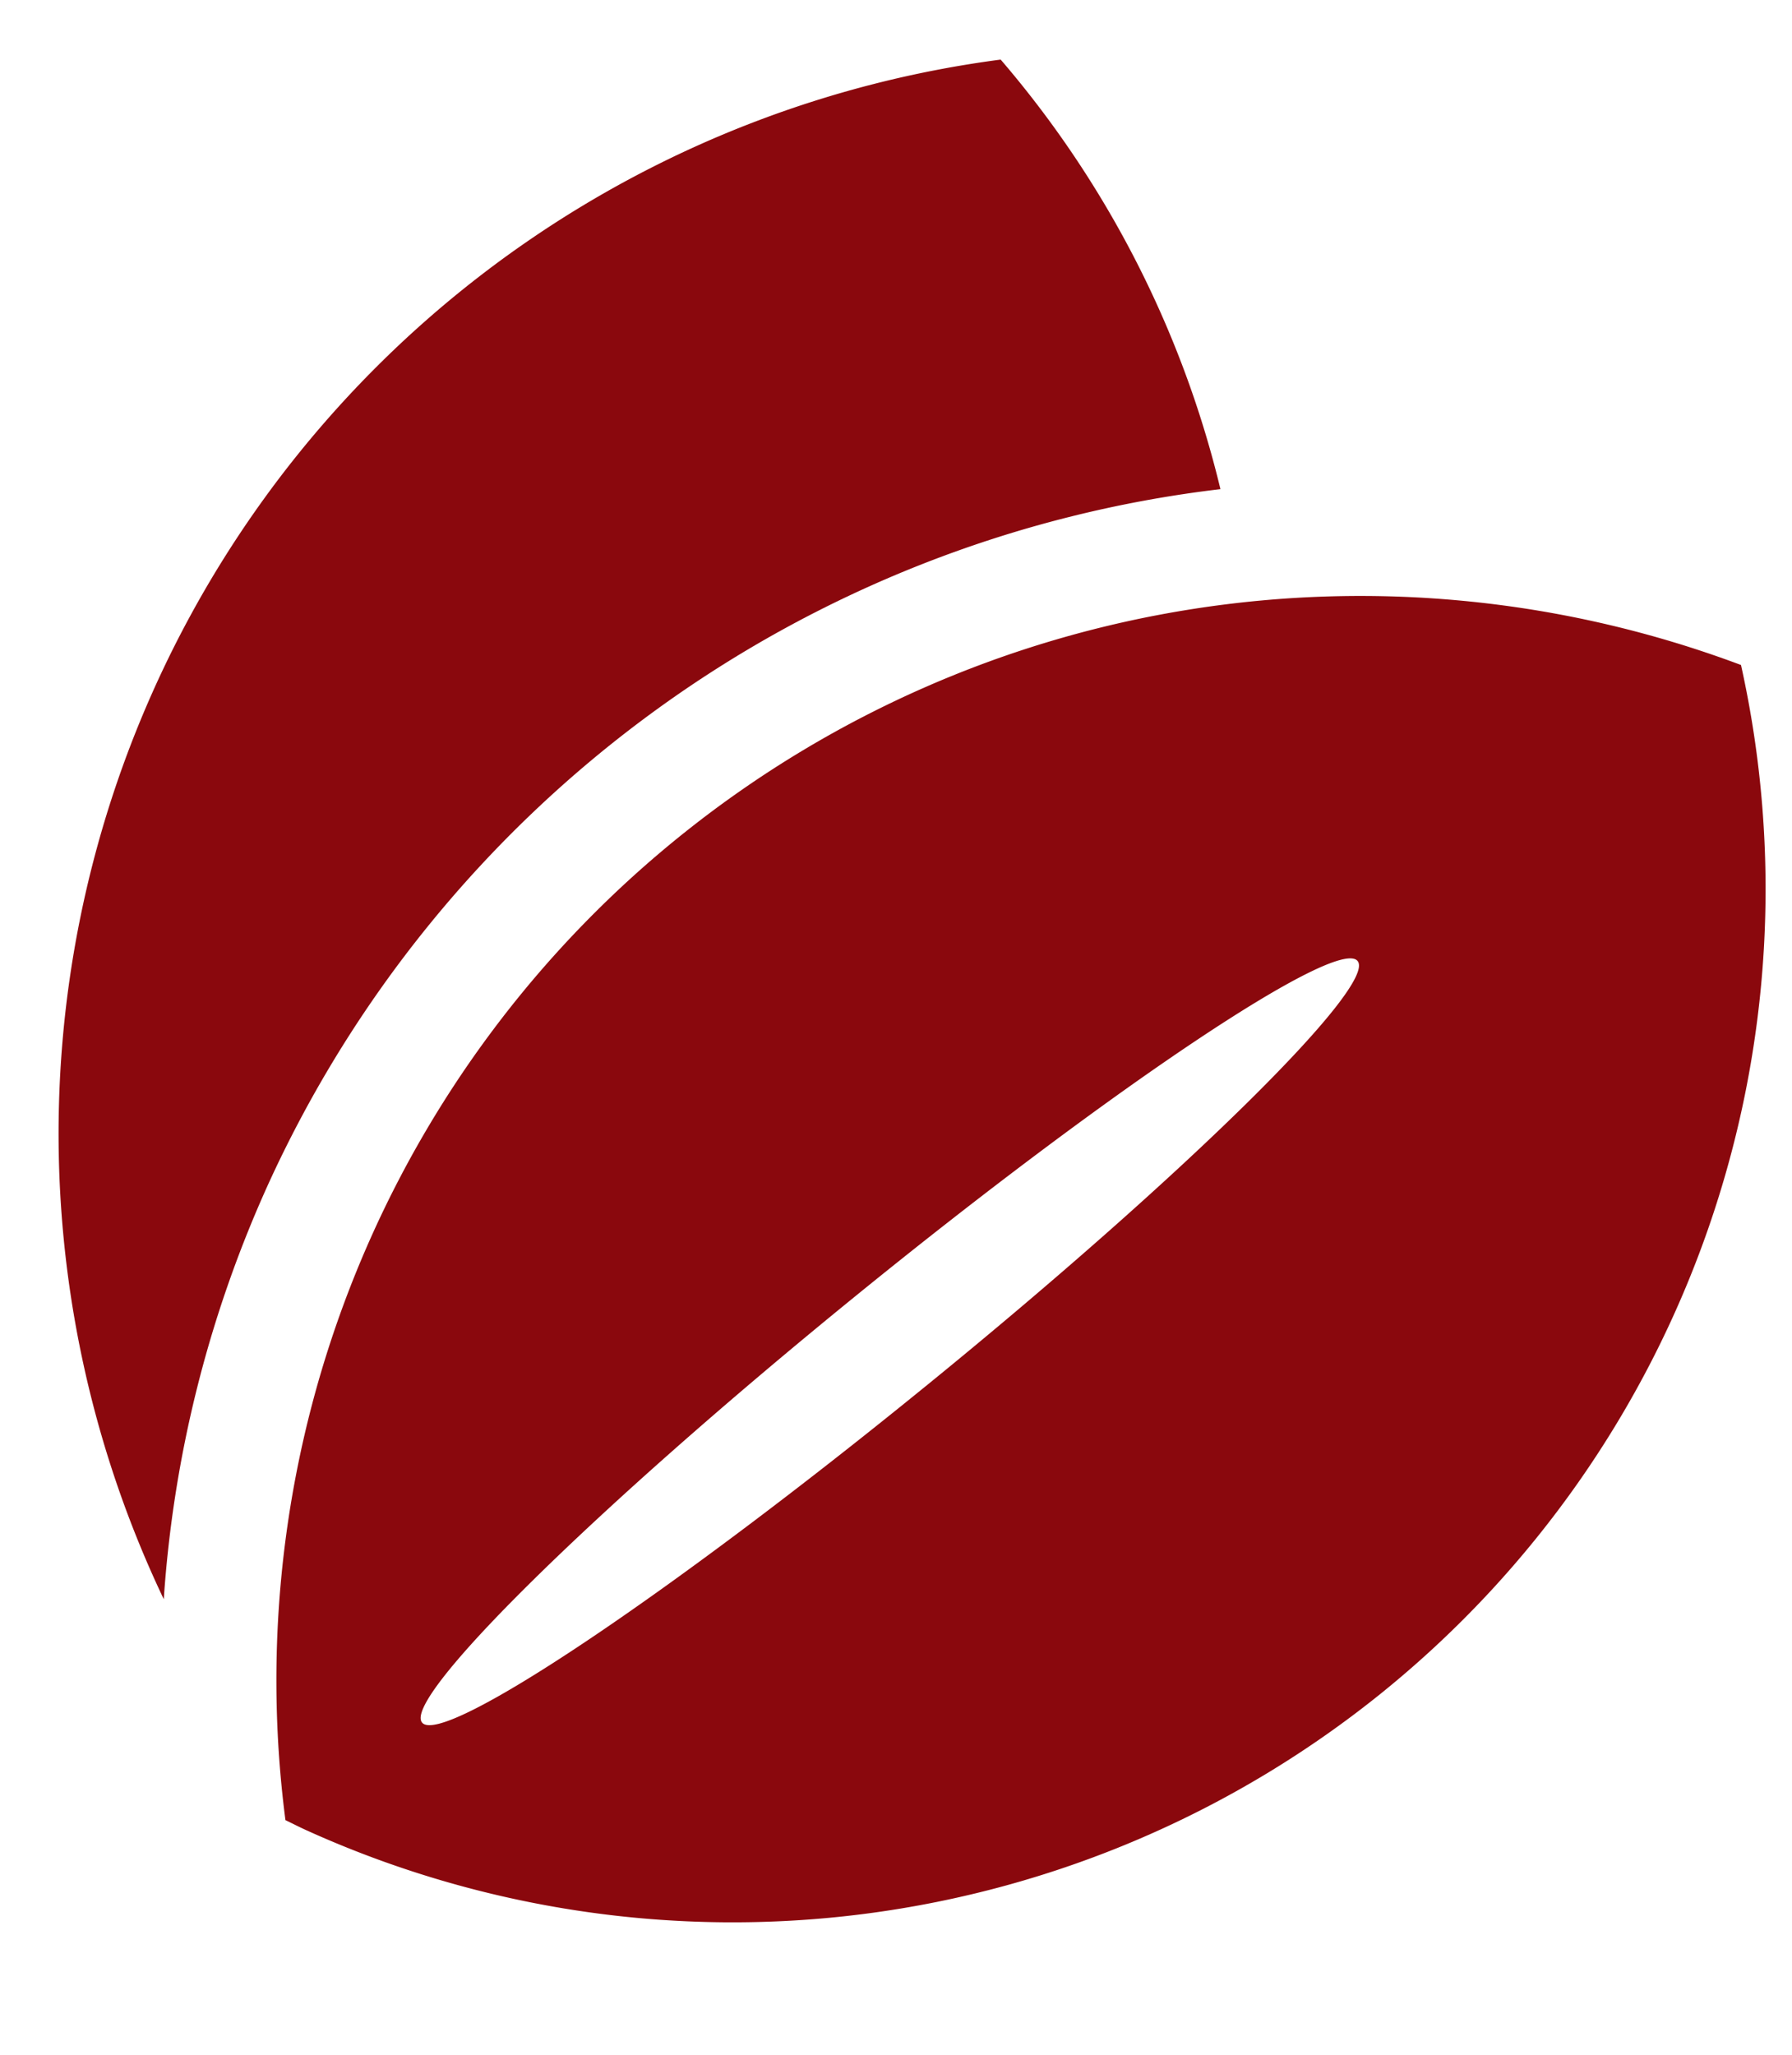 <svg xmlns="http://www.w3.org/2000/svg" xmlns:xlink="http://www.w3.org/1999/xlink" width="82" height="94" viewBox="0 0 82 94">
  <defs>
    <clipPath id="clip-path">
      <rect id="長方形_25296" data-name="長方形 25296" width="82" height="94" transform="translate(659 1498)" fill="none"/>
    </clipPath>
  </defs>
  <g id="マスクグループ_4" data-name="マスクグループ 4" transform="translate(-659 -1498)" clip-path="url(#clip-path)">
    <g id="葉っぱアイコン" transform="matrix(0.951, 0.309, -0.309, 0.951, 645.588, 1481.49)">
      <path id="パス_584" data-name="パス 584" d="M46.264,59.369A55.009,55.009,0,0,1,77.889,15.581,47.037,47.037,0,0,0,62.252,0,49.549,49.549,0,0,0,47.594,78.821,54.784,54.784,0,0,1,46.264,59.369Z" fill="#8a080d"/>
      <path id="パス_585" data-name="パス 585" d="M186.878,93a49.606,49.606,0,0,0-47.019,70.841c.363.049.719.107,1.081.147A47.269,47.269,0,0,0,186.878,93Zm-25.284,42.9c-8.266,12.8-15.953,22.547-17.168,21.764s4.508-11.8,12.78-24.6,15.956-22.547,17.169-21.764S169.868,123.1,161.595,135.9Z" transform="translate(-83.847 -77.129)" fill="#8a080d"/>
    </g>
  </g>
</svg>
